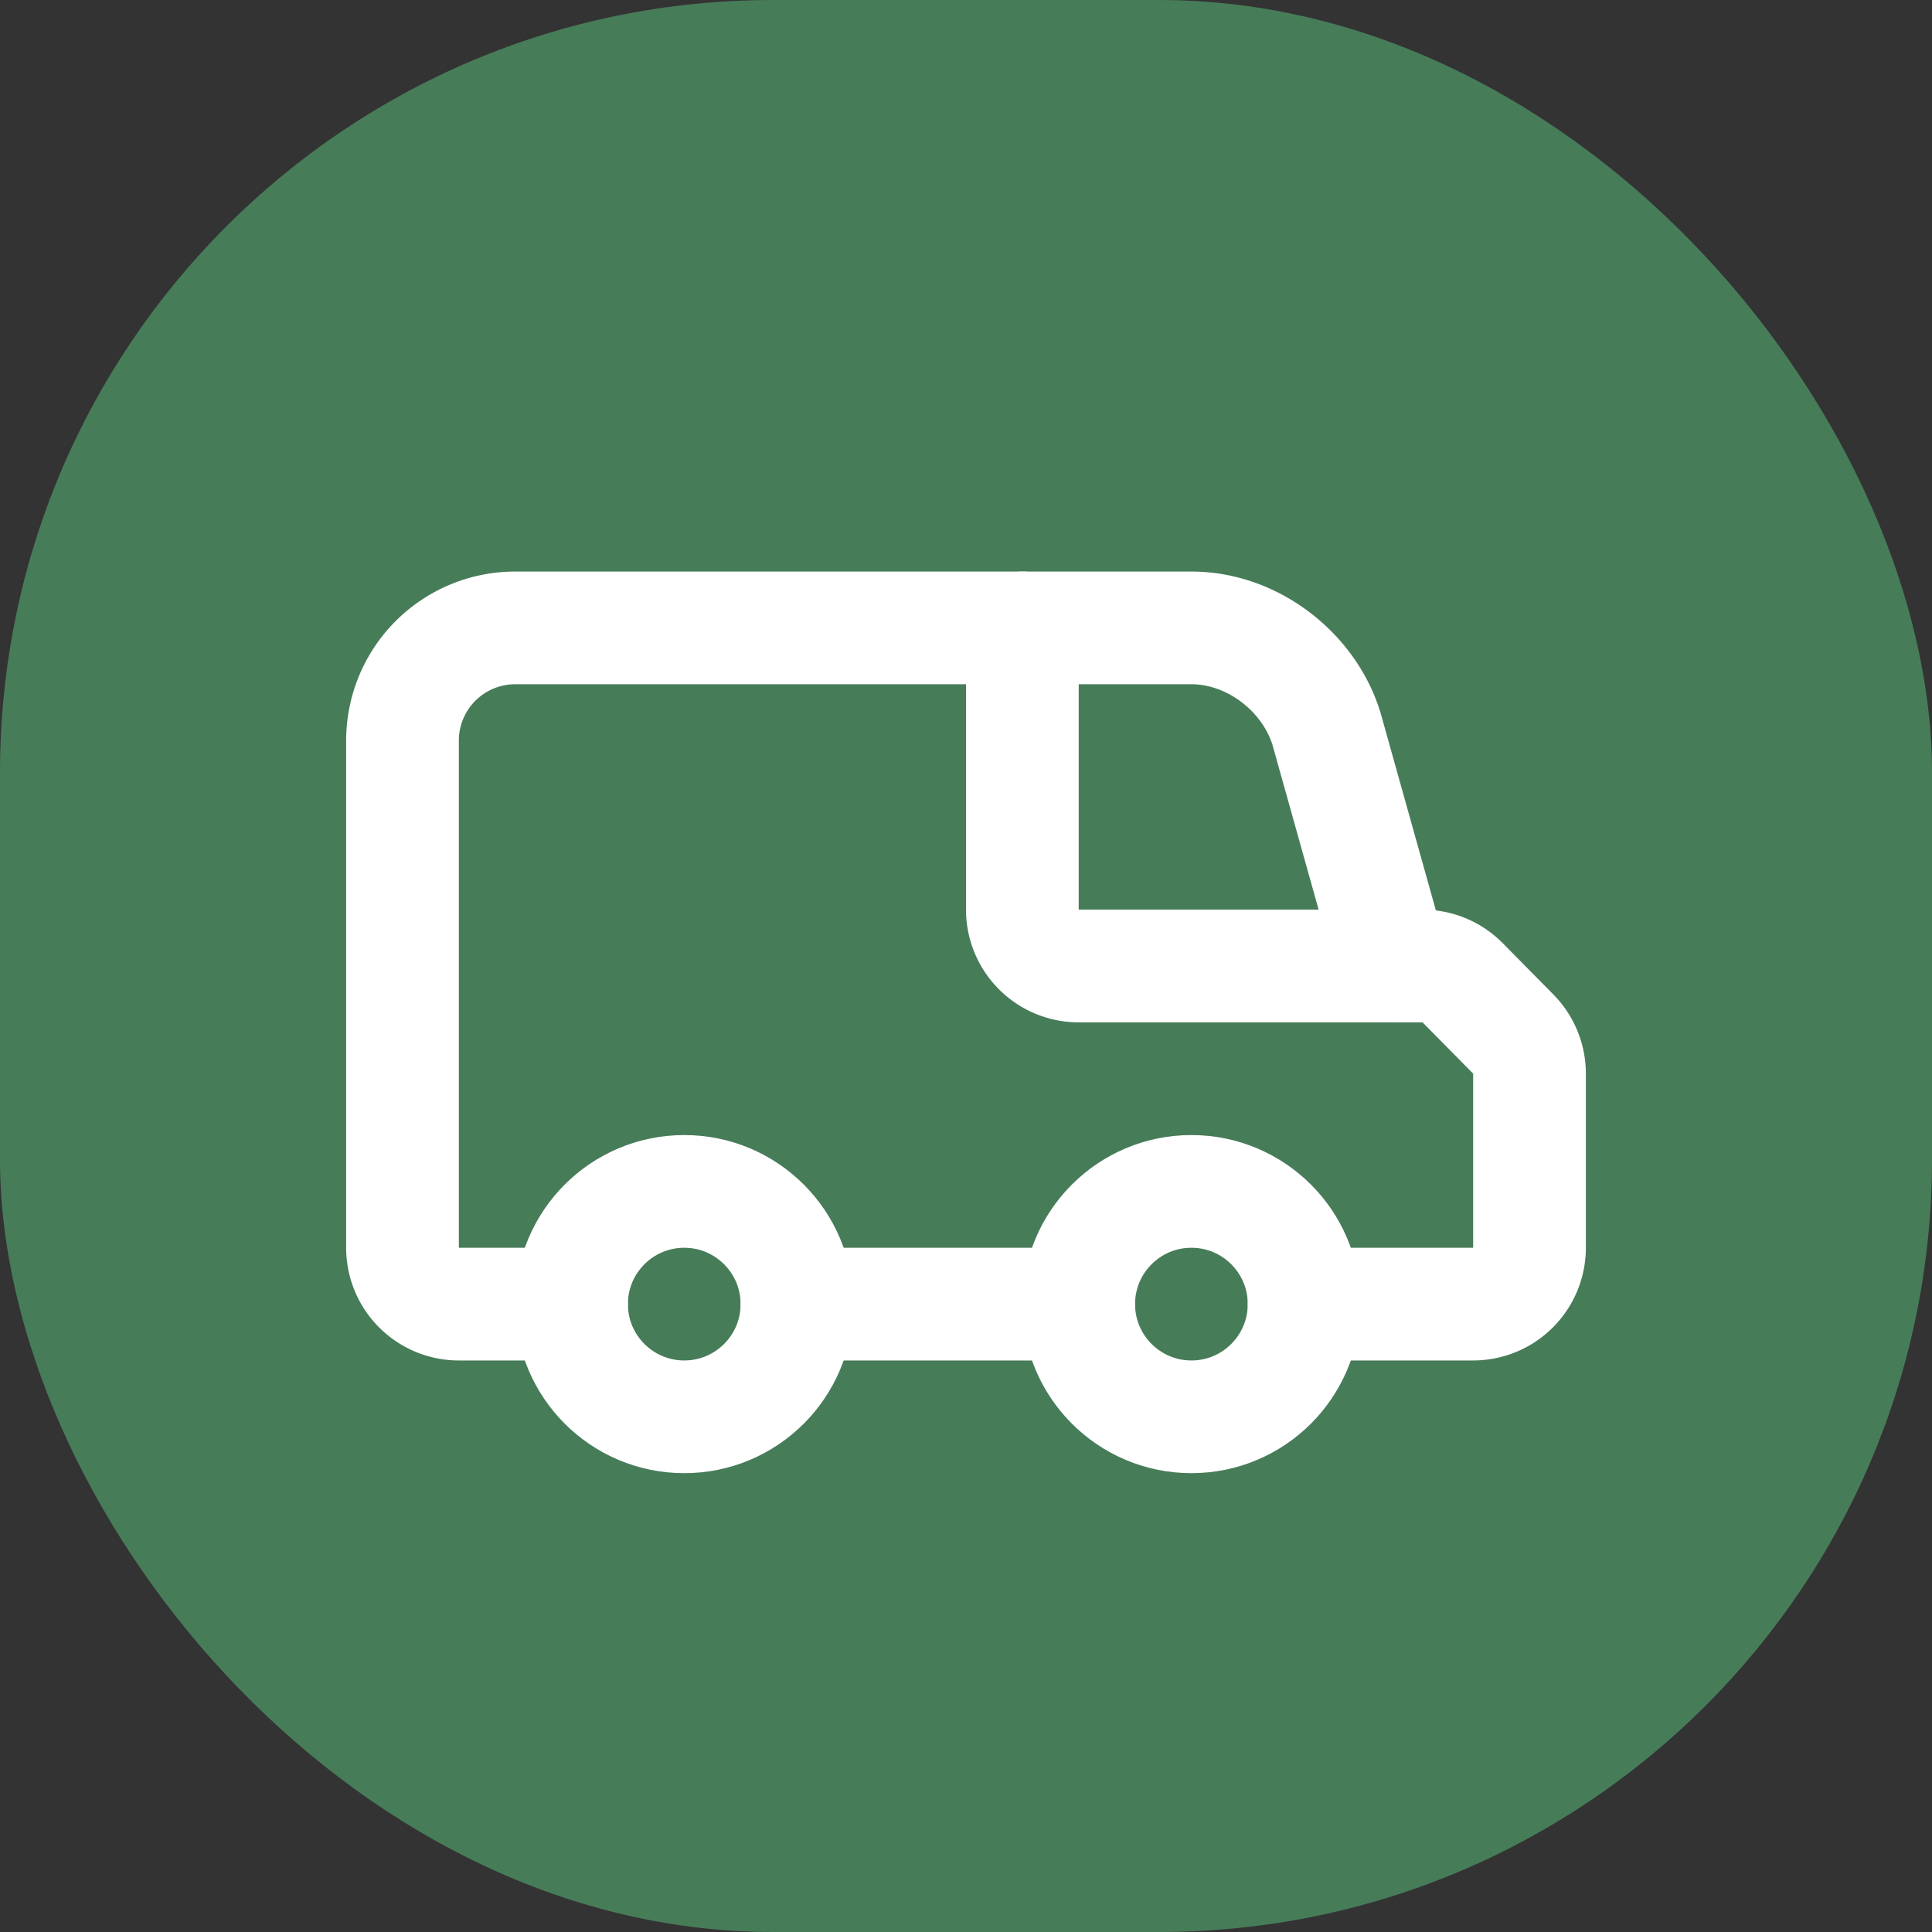 <svg xmlns="http://www.w3.org/2000/svg" version="1.1" xmlns:xlink="http://www.w3.org/1999/xlink" width="1000" height="1000"><rect width="100%" height="100%" fill="#333333" stroke="none"/><g clip-path="url(#SvgjsClipPath1019)"><rect width="1000" height="1000" fill="#477c59"></rect><g transform="matrix(29.167,0,0,29.167,150,150)"><svg xmlns="http://www.w3.org/2000/svg" version="1.1" xmlns:xlink="http://www.w3.org/1999/xlink" width="24" height="24"><svg xmlns="http://www.w3.org/2000/svg" width="24" height="24" viewBox="0 0 24 24" fill="none" stroke="currentColor" stroke-width="2" stroke-linecap="round" stroke-linejoin="round" class="lucide lucide-van-icon lucide-van">
    <path d="M13 6v5a1 1 0 0 0 1 1h6.102a1 1 0 0 1 .712.298l.898.91a1 1 0 0 1 .288.702V17a1 1 0 0 1-1 1h-3" stroke="white"></path>
    <path d="M5 18H3a1 1 0 0 1-1-1V8a2 2 0 0 1 2-2h12c1.1 0 2.1.8 2.4 1.8l1.176 4.2" stroke="white"></path>
    <path d="M9 18h5" stroke="white"></path>
    <circle cx="16" cy="18" r="2" stroke="white"></circle>
    <circle cx="7" cy="18" r="2" stroke="white"></circle>
</svg></svg></g></g><defs><clipPath id="SvgjsClipPath1019"><rect width="1000" height="1000" x="0" y="0" rx="400" ry="400"></rect></clipPath></defs></svg>